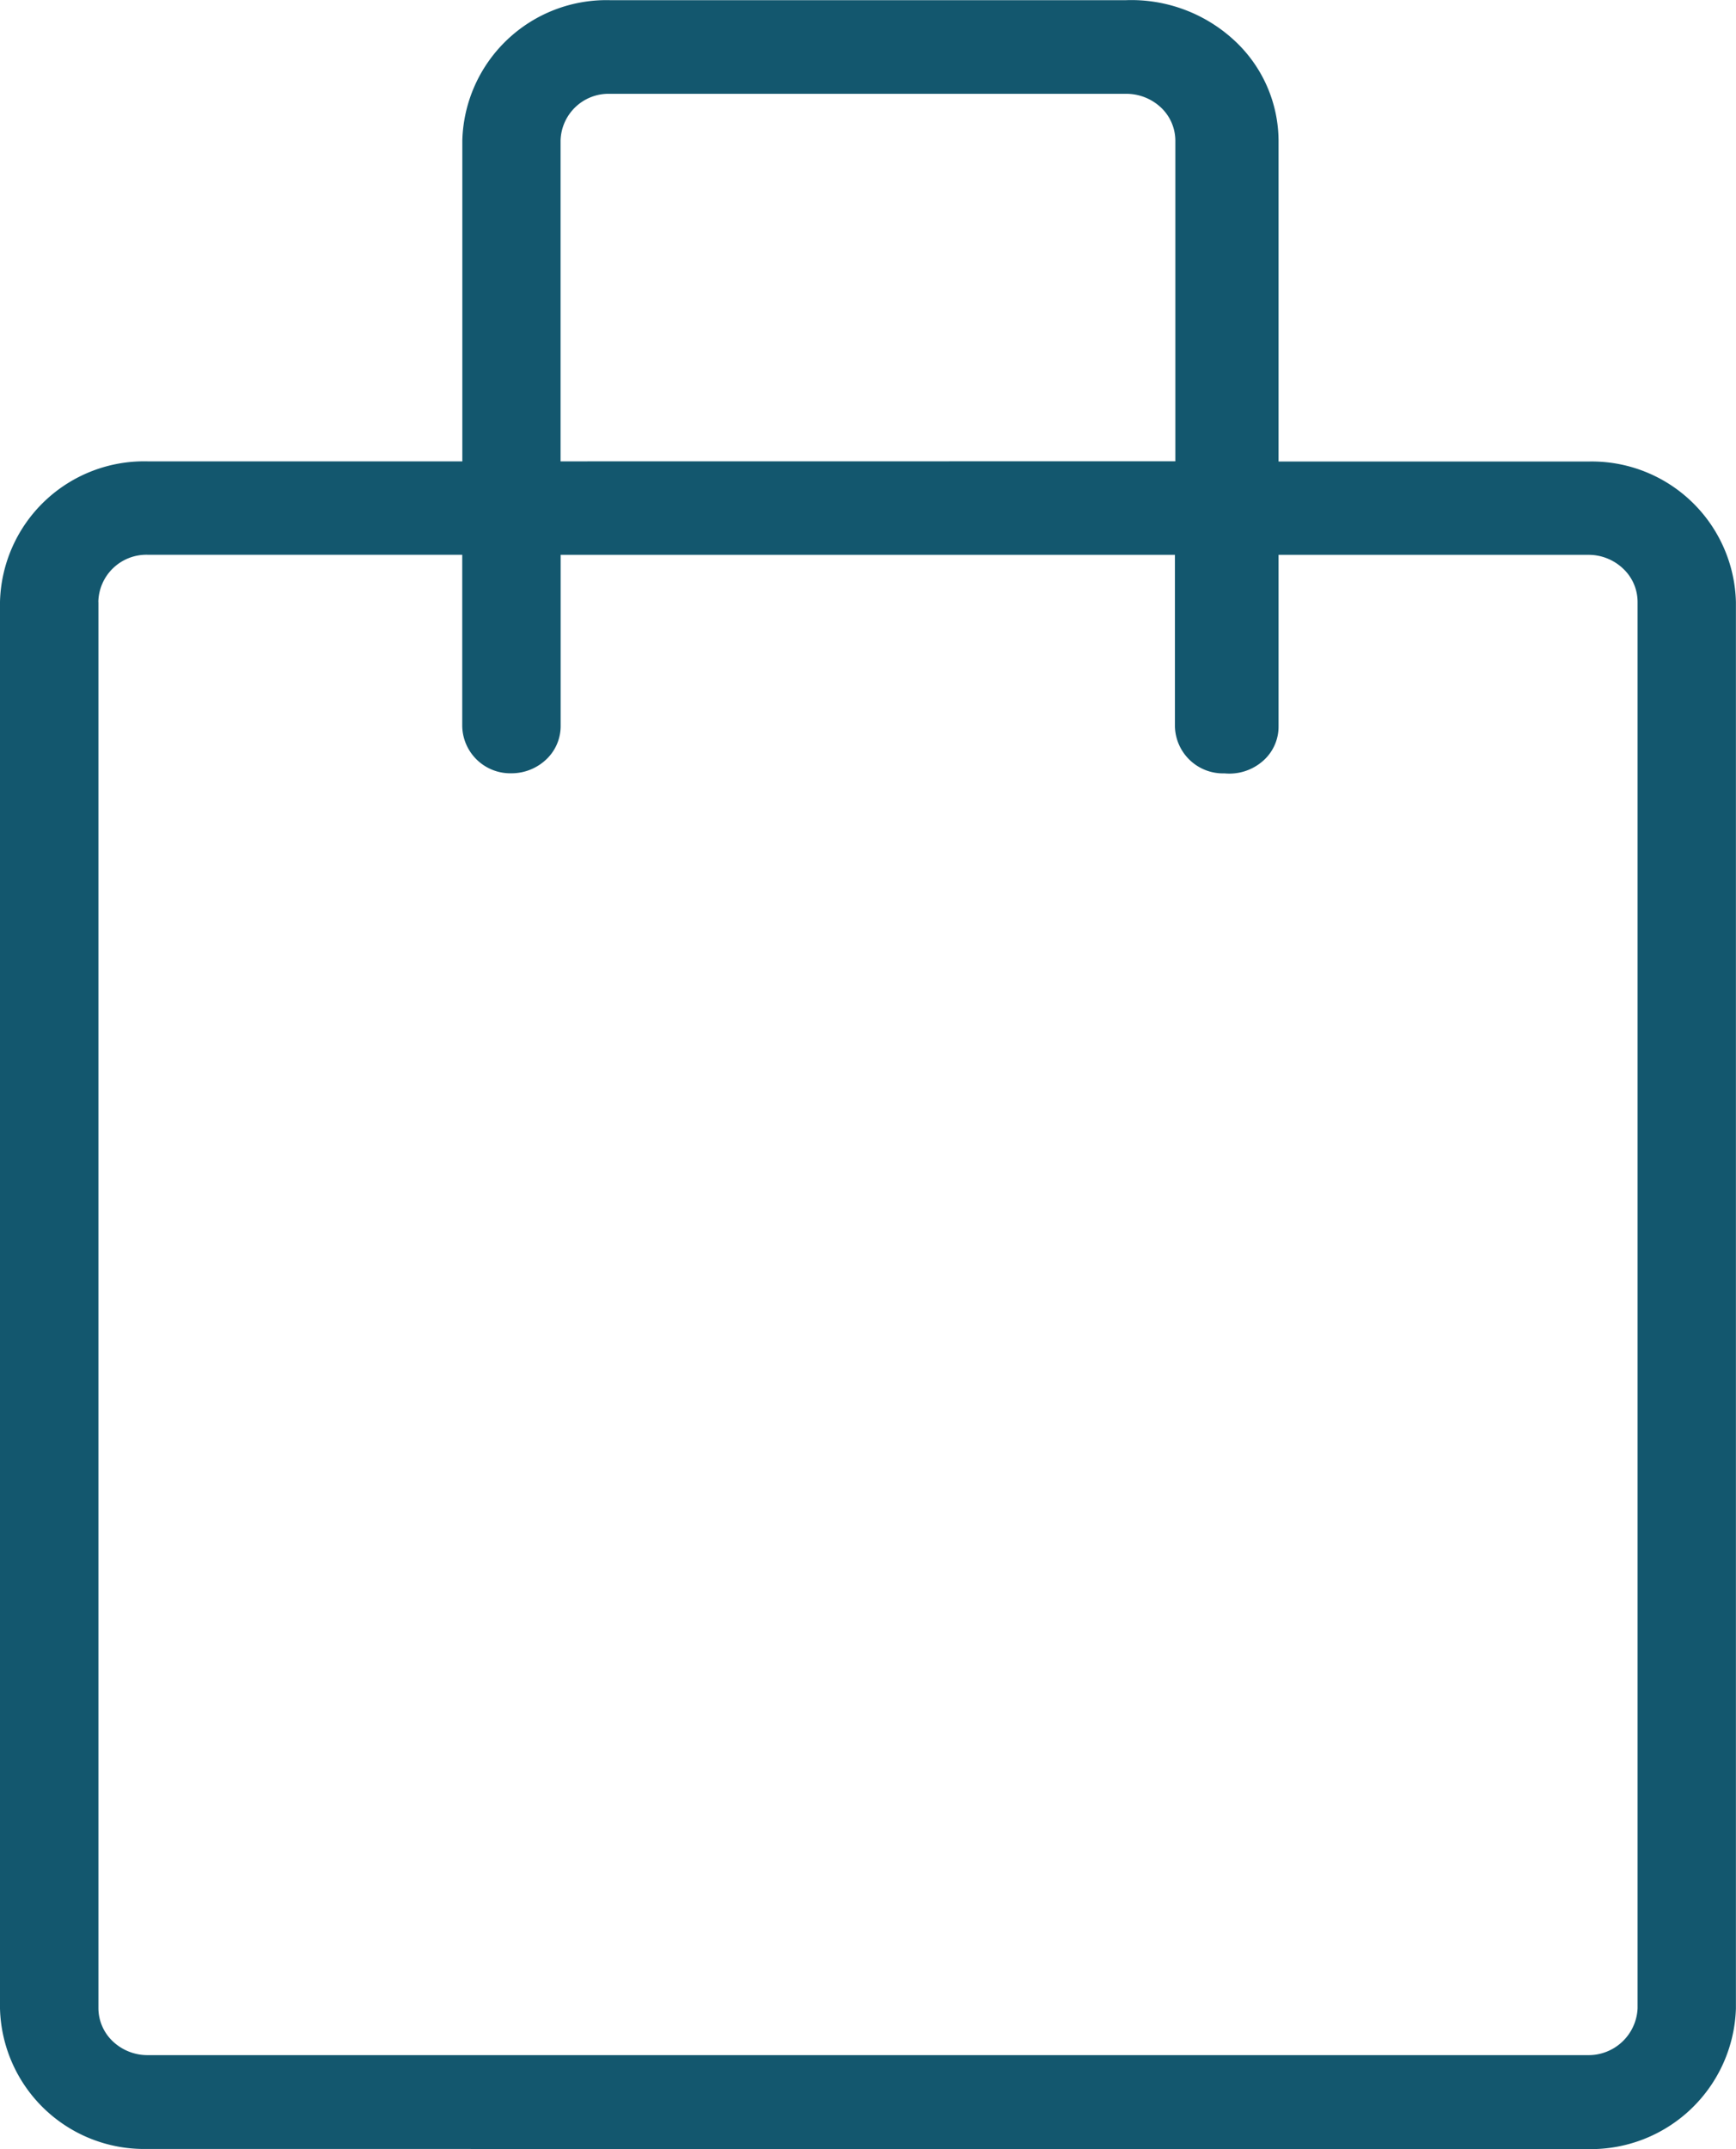 <svg id="Shopping_bag" data-name="Shopping bag" xmlns="http://www.w3.org/2000/svg" width="21.009" height="26.004" viewBox="0 0 21.009 26.004">
  <path id="Union_2" data-name="Union 2" d="M5.785-1654A1.745,1.745,0,0,1,4-1655.7v-17.018a1.745,1.745,0,0,1,1.785-1.7h3.81v-3.88a1.745,1.745,0,0,1,1.785-1.7h6.249a1.834,1.834,0,0,1,1.3.479,1.662,1.662,0,0,1,.544,1.223v3.88h3.75a1.745,1.745,0,0,1,1.785,1.7v17.018a1.757,1.757,0,0,1-1.785,1.7Zm-.594-18.719v17.018a.555.555,0,0,0,.175.4.61.61,0,0,0,.42.166H23.223a.593.593,0,0,0,.595-.567v-17.018a.554.554,0,0,0-.175-.4.606.606,0,0,0-.42-.167h-3.75v2.076a.55.55,0,0,1-.195.423.615.615,0,0,1-.459.145h0a.582.582,0,0,1-.6-.568v-2.076H10.785v2.076a.554.554,0,0,1-.175.4.611.611,0,0,1-.421.167.582.582,0,0,1-.595-.568v-2.076H5.785A.582.582,0,0,0,5.19-1672.715Zm13.033-1.7v-3.88a.553.553,0,0,0-.174-.4.613.613,0,0,0-.421-.166H11.379a.581.581,0,0,0-.595.567v3.88Z" transform="translate(-4 1680)" fill="#13576e"/>
</svg>
